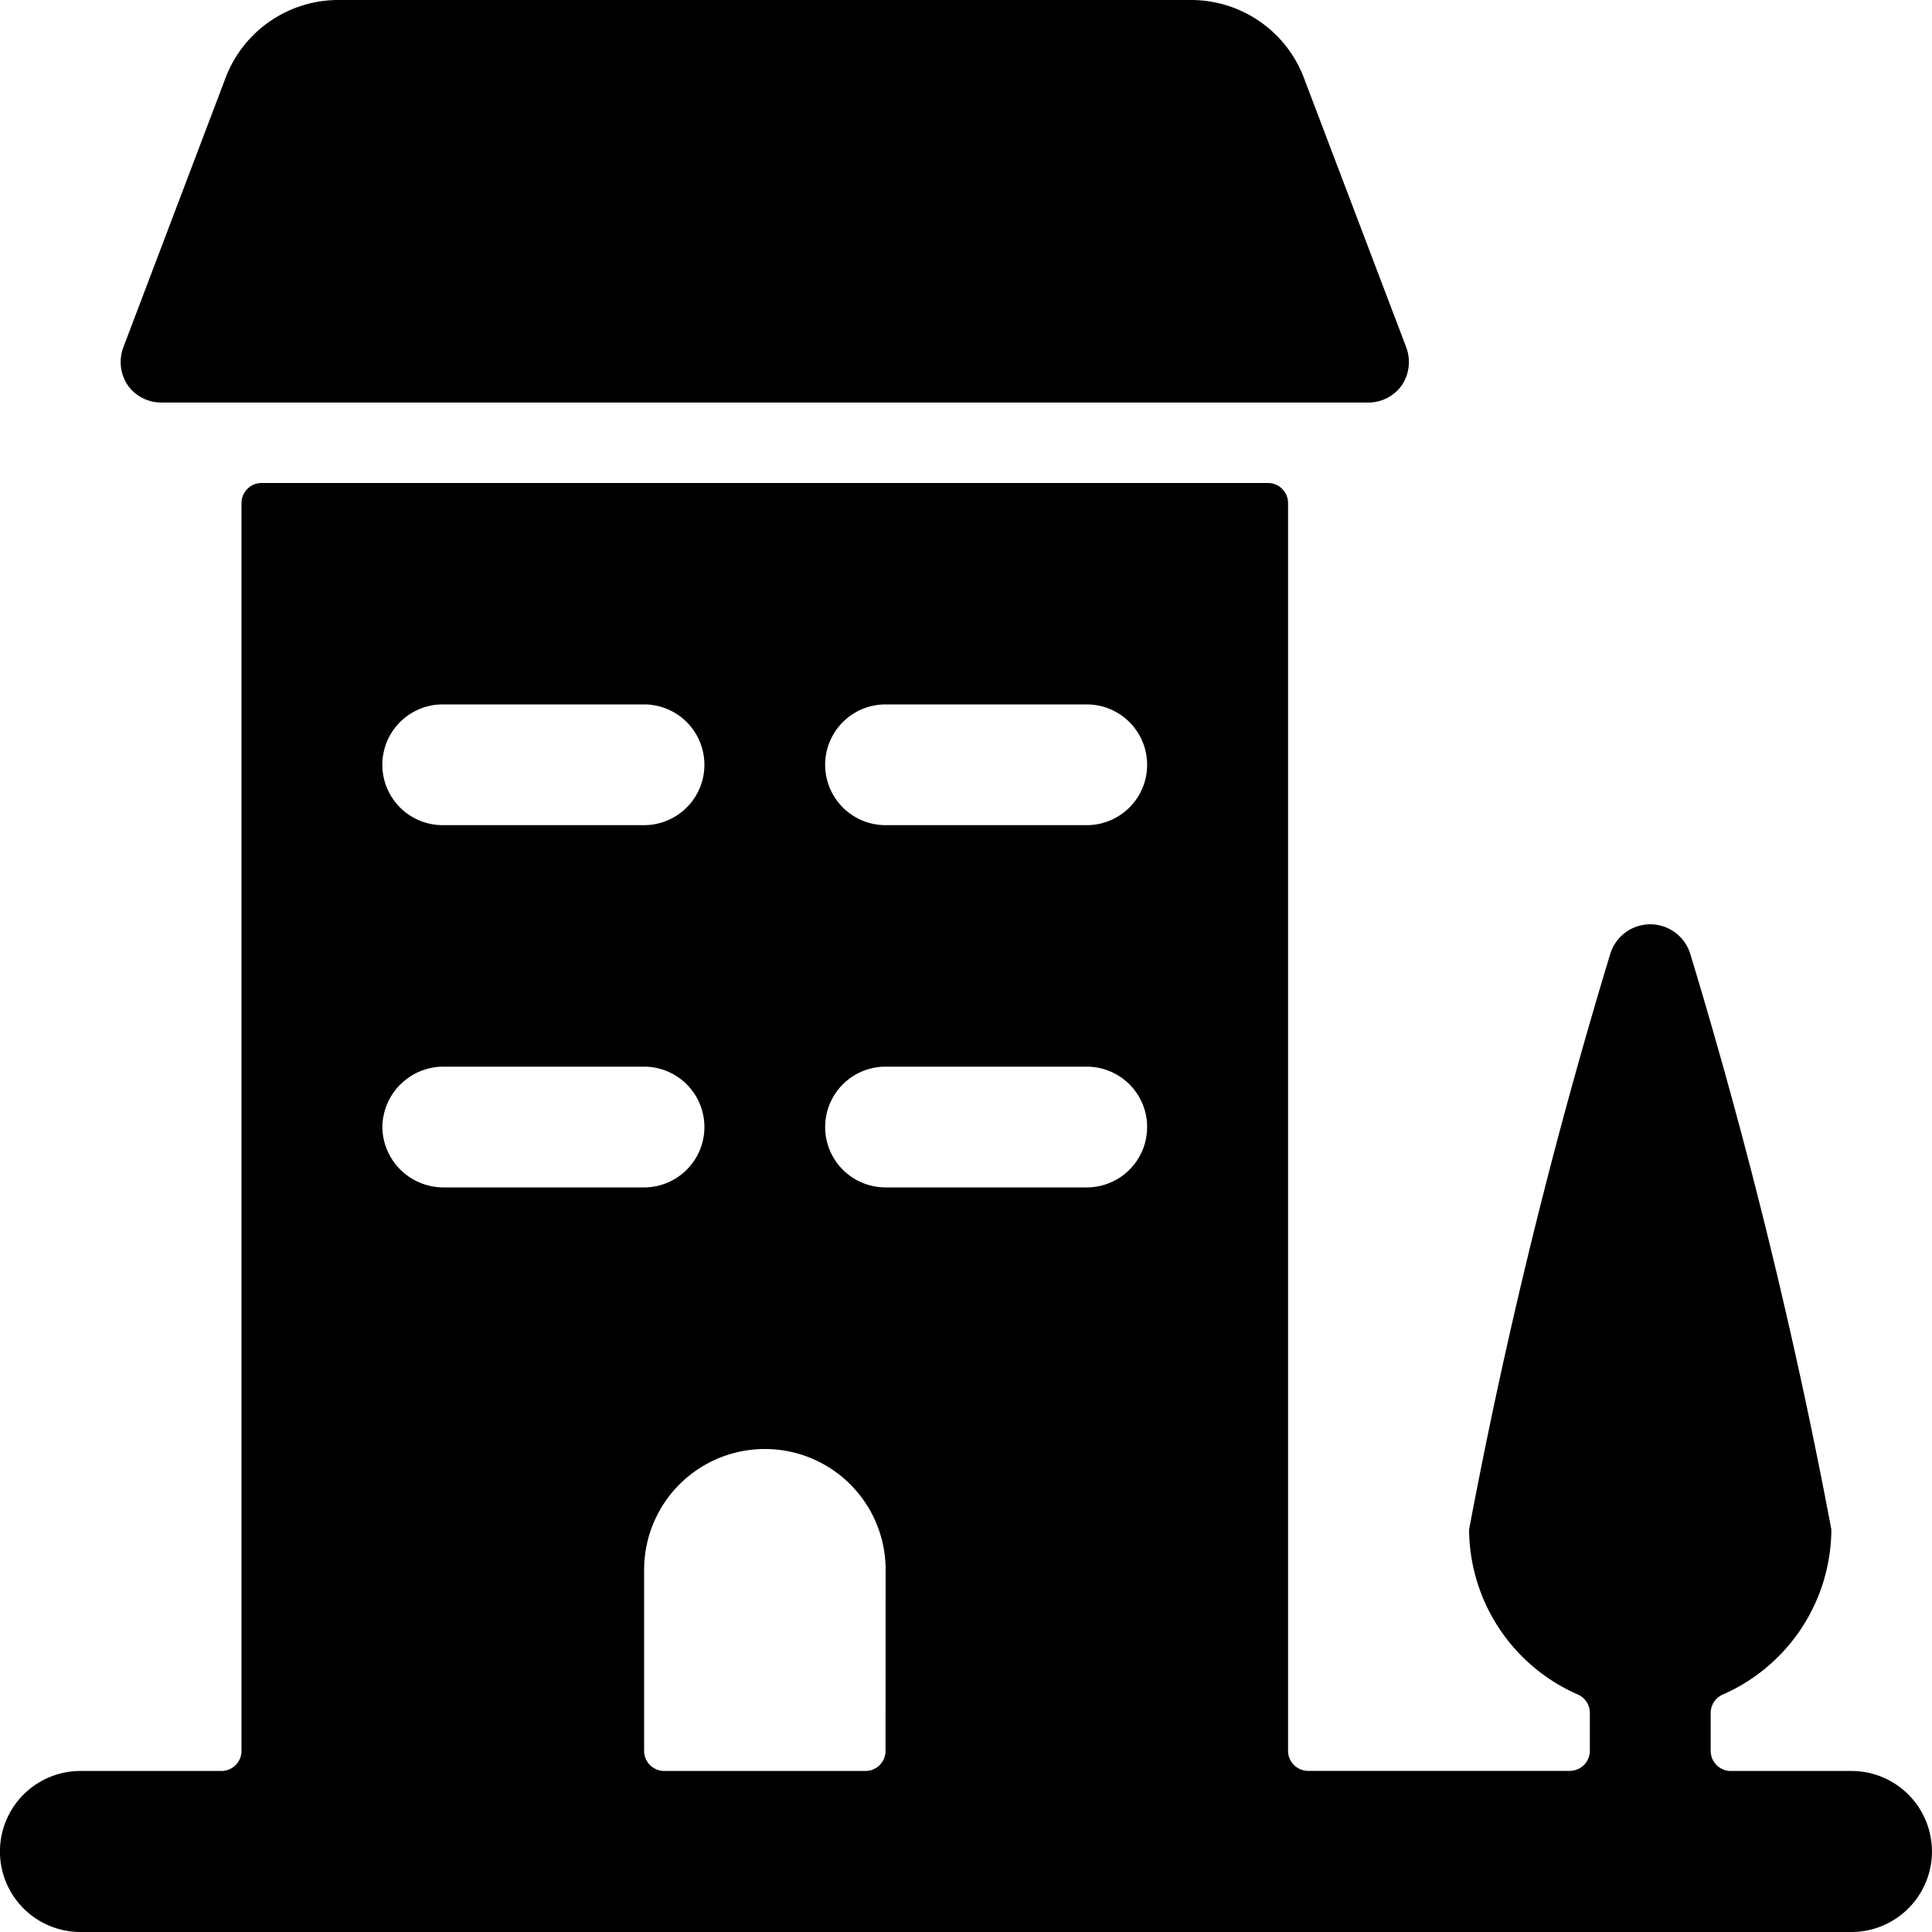 <svg xmlns="http://www.w3.org/2000/svg" viewBox="0 0 20 20" id="Building-Nature--Streamline-Ultimate" height="20" width="20">
  <desc>
    Building Nature Streamline Icon: https://streamlinehq.com
  </desc>
  <g>
    <path d="M1.667 4.167h12.5a0.425 0.425 0 0 0 0.342 -0.175 0.433 0.433 0 0 0 0.05 -0.392L13.508 0.833a1.25 1.25 0 0 0 -1.167 -0.833H3.492a1.25 1.25 0 0 0 -1.167 0.833L1.275 3.6a0.433 0.433 0 0 0 0.05 0.392A0.425 0.425 0 0 0 1.667 4.167Z" fill="#000000" stroke-width="0.833"></path>
    <path d="M19.167 18.333h-1.25a0.208 0.208 0 0 1 -0.208 -0.208v-0.4a0.208 0.208 0 0 1 0.125 -0.183A1.875 1.875 0 0 0 18.958 15.833 56.458 56.458 0 0 0 17.5 9.883a0.433 0.433 0 0 0 -0.833 0A56.458 56.458 0 0 0 15.208 15.833a1.875 1.875 0 0 0 1.125 1.708 0.208 0.208 0 0 1 0.125 0.183v0.4a0.208 0.208 0 0 1 -0.208 0.208h-2.708a0.208 0.208 0 0 1 -0.208 -0.208V5.208a0.208 0.208 0 0 0 -0.208 -0.208H2.708a0.208 0.208 0 0 0 -0.208 0.208v12.917a0.208 0.208 0 0 1 -0.208 0.208H0.833a0.833 0.833 0 0 0 0 1.667h18.333a0.833 0.833 0 0 0 0 -1.667ZM4.583 7.292H6.667a0.625 0.625 0 0 1 0 1.25H4.583a0.625 0.625 0 0 1 0 -1.25ZM3.958 11.667a0.633 0.633 0 0 1 0.625 -0.625H6.667a0.625 0.625 0 0 1 0 1.25H4.583a0.633 0.633 0 0 1 -0.625 -0.625ZM9.167 18.125a0.208 0.208 0 0 1 -0.208 0.208h-2.083a0.208 0.208 0 0 1 -0.208 -0.208V16.25a1.25 1.25 0 0 1 2.5 0Zm2.083 -5.833H9.167a0.625 0.625 0 0 1 0 -1.25h2.083a0.625 0.625 0 0 1 0 1.25Zm0 -3.75H9.167a0.625 0.625 0 0 1 0 -1.25h2.083a0.625 0.625 0 0 1 0 1.25Z" fill="#000000" stroke-width="0.833"></path>
  </g>
</svg>